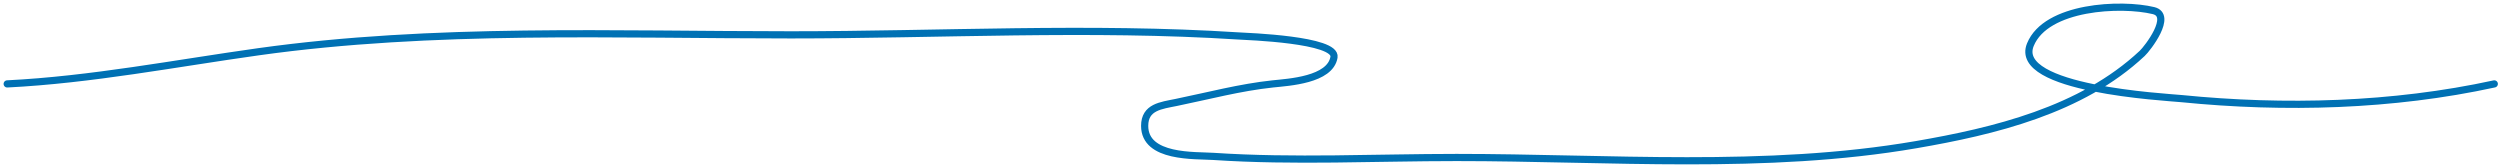 <?xml version="1.0" encoding="UTF-8"?> <svg xmlns="http://www.w3.org/2000/svg" width="348" height="23" viewBox="0 0 348 23" fill="none"><path d="M1 11.68C12.634 11.105 24.441 8.818 35.977 7.204C60.325 3.797 85.587 4.852 110.084 4.852C130.751 4.852 151.753 3.676 172.392 5.004C173.588 5.081 186.105 5.492 185.692 7.963C185.16 11.139 179.365 11.448 177.174 11.68C172.61 12.164 168.207 13.342 163.735 14.259C161.63 14.691 159.337 14.885 159.337 17.521C159.337 22.026 166.378 21.601 168.902 21.77C180.123 22.52 191.52 21.922 202.761 21.922C223.862 21.922 245.826 23.738 266.71 20.139C277.507 18.278 289.723 15.376 298.196 7.432C298.941 6.733 302.5 2.136 299.767 1.476C295.28 0.393 284.829 0.837 282.628 6.218C280.099 12.402 301.457 13.507 303.677 13.728C318.041 15.16 333.036 14.76 347.205 11.68" stroke="#0071B4" stroke-linecap="round"></path></svg> 